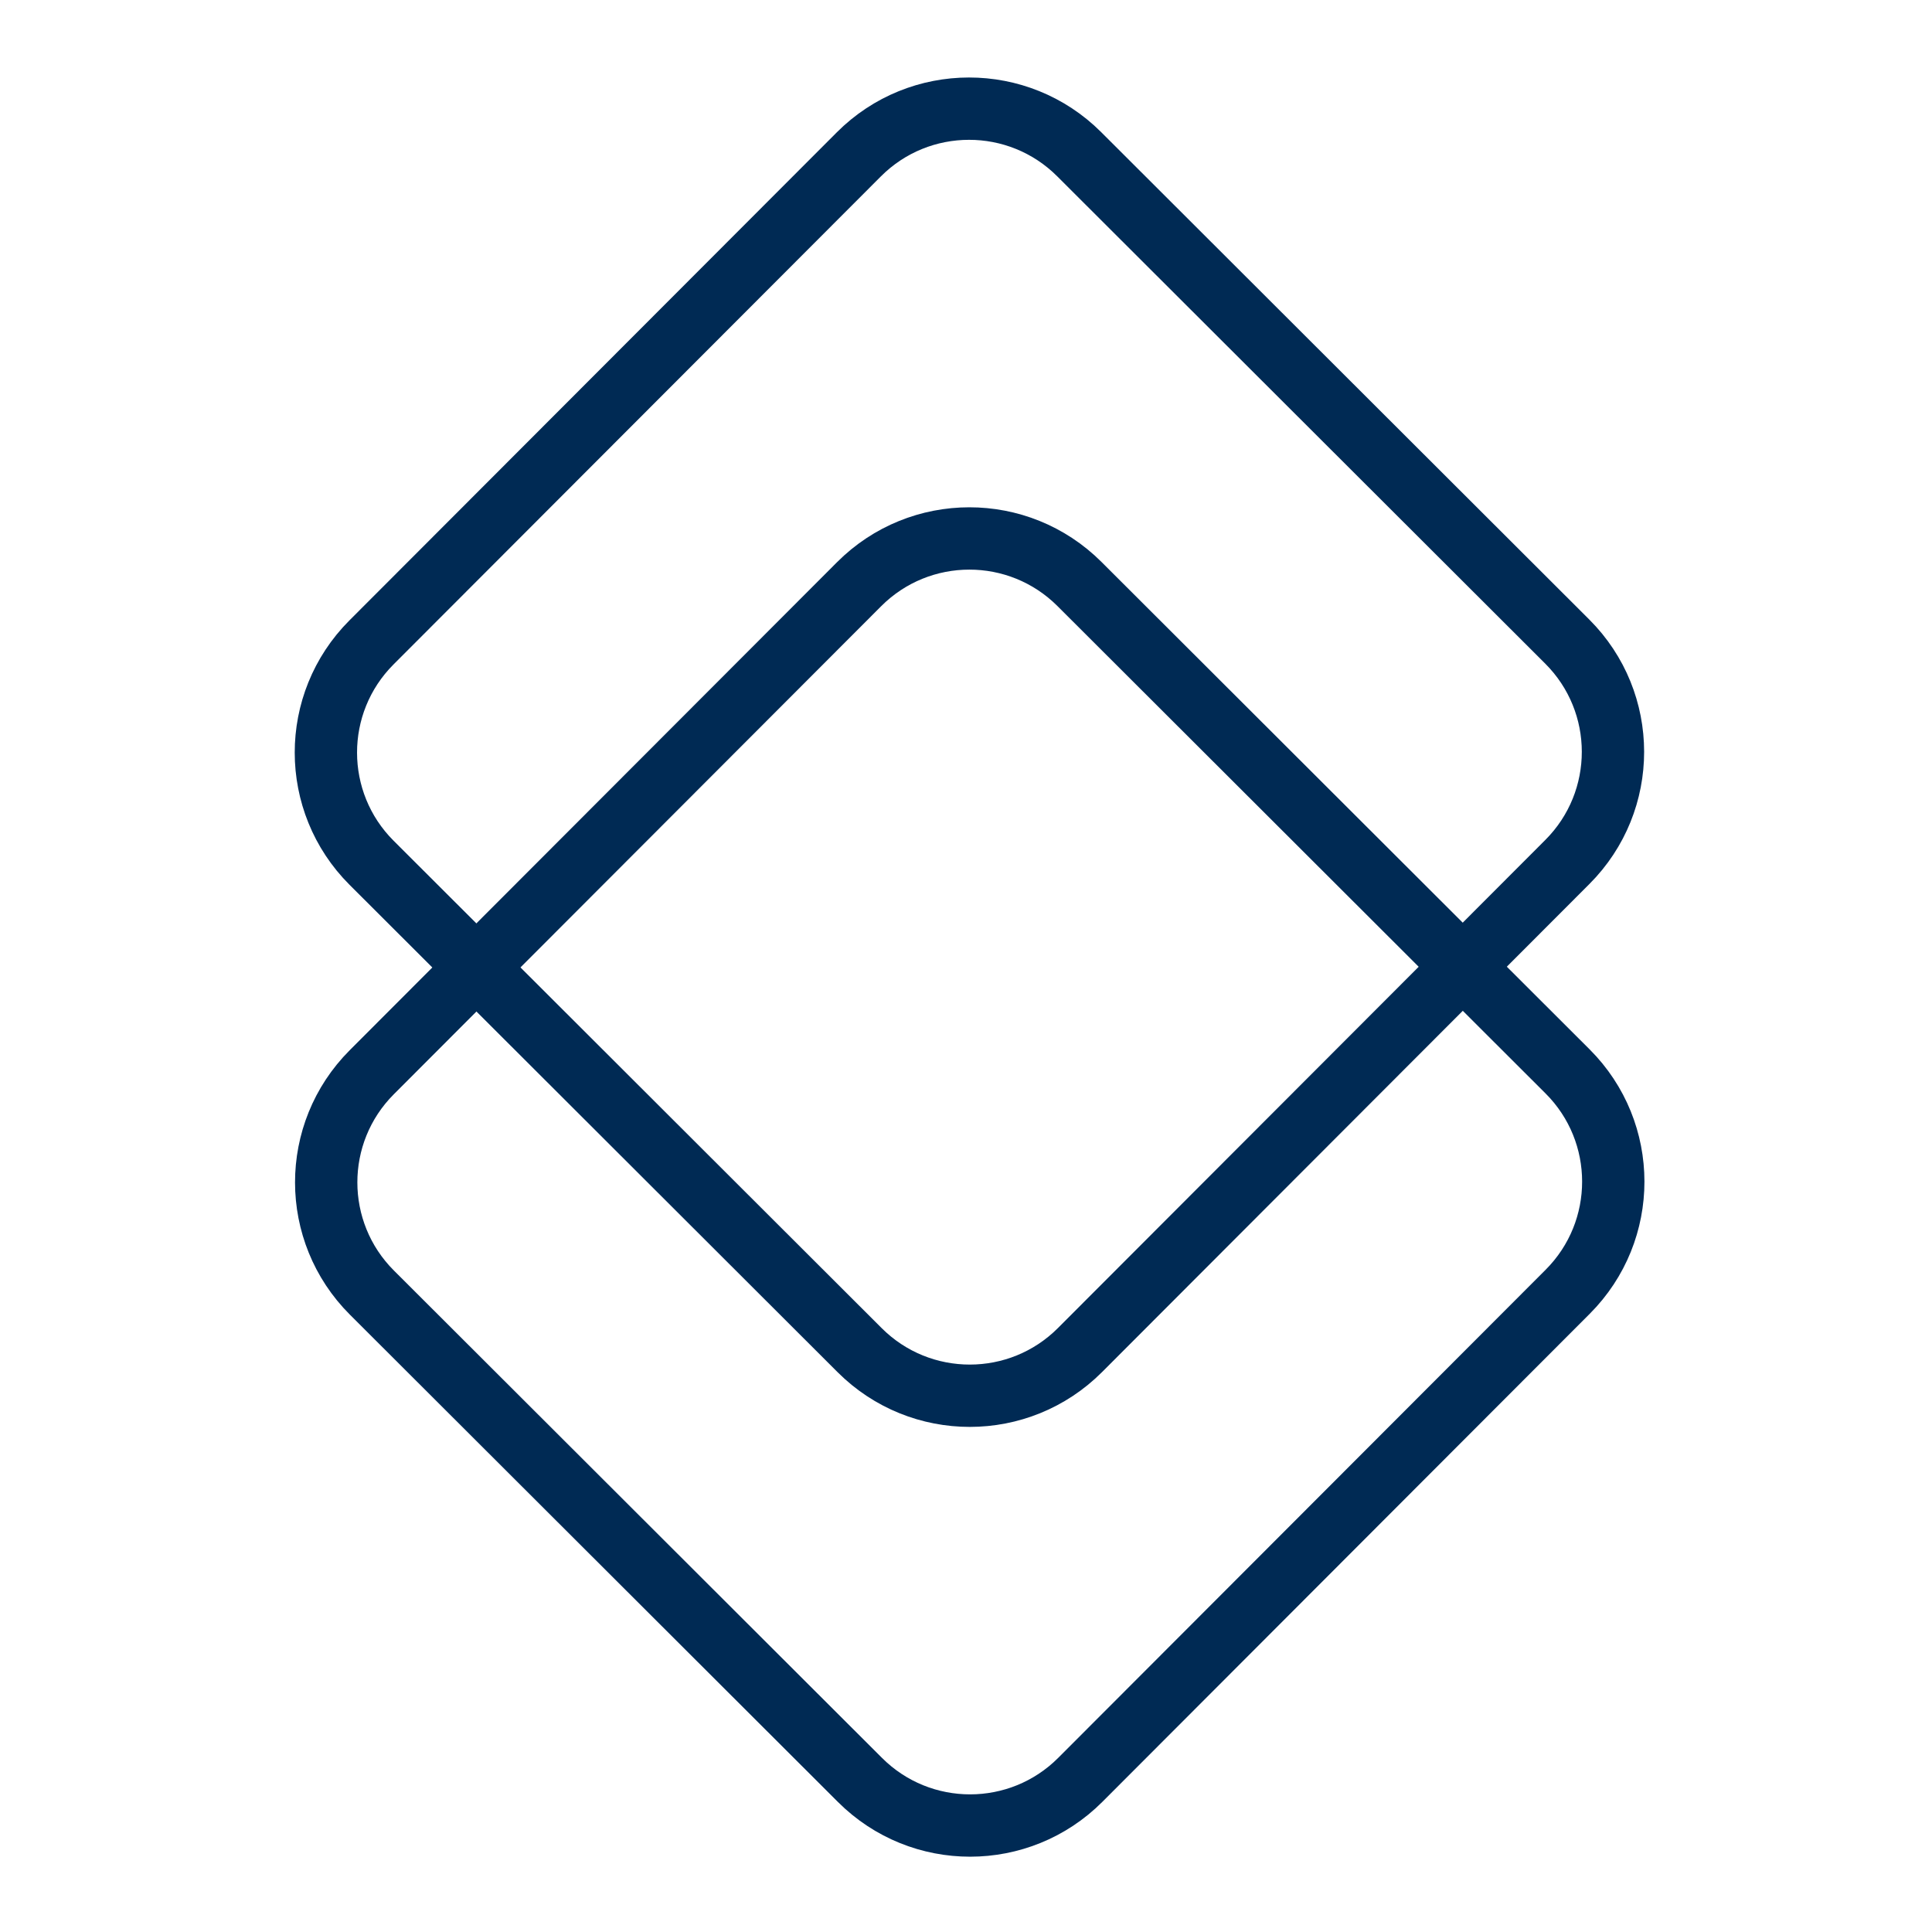 <svg width="62" height="62" viewBox="0 0 62 62" fill="none" xmlns="http://www.w3.org/2000/svg">
<path d="M11.935 41.481C9.981 39.53 9.979 36.364 11.93 34.41L27.57 18.747C29.522 16.793 32.687 16.79 34.642 18.742L50.305 34.382C52.259 36.333 52.261 39.499 50.31 41.453L34.669 57.116C32.718 59.07 29.552 59.073 27.598 57.121L11.935 41.481Z" stroke="#002A54" stroke-width="2"/>
<path d="M11.925 27.688C9.971 25.737 9.969 22.571 11.92 20.617L27.561 4.954C29.512 3 32.678 2.998 34.632 4.949L50.295 20.589C52.249 22.541 52.251 25.706 50.3 27.66L34.659 43.324C32.708 45.278 29.542 45.28 27.588 43.329L11.925 27.688Z" stroke="#002A54" stroke-width="2"/>
</svg>
